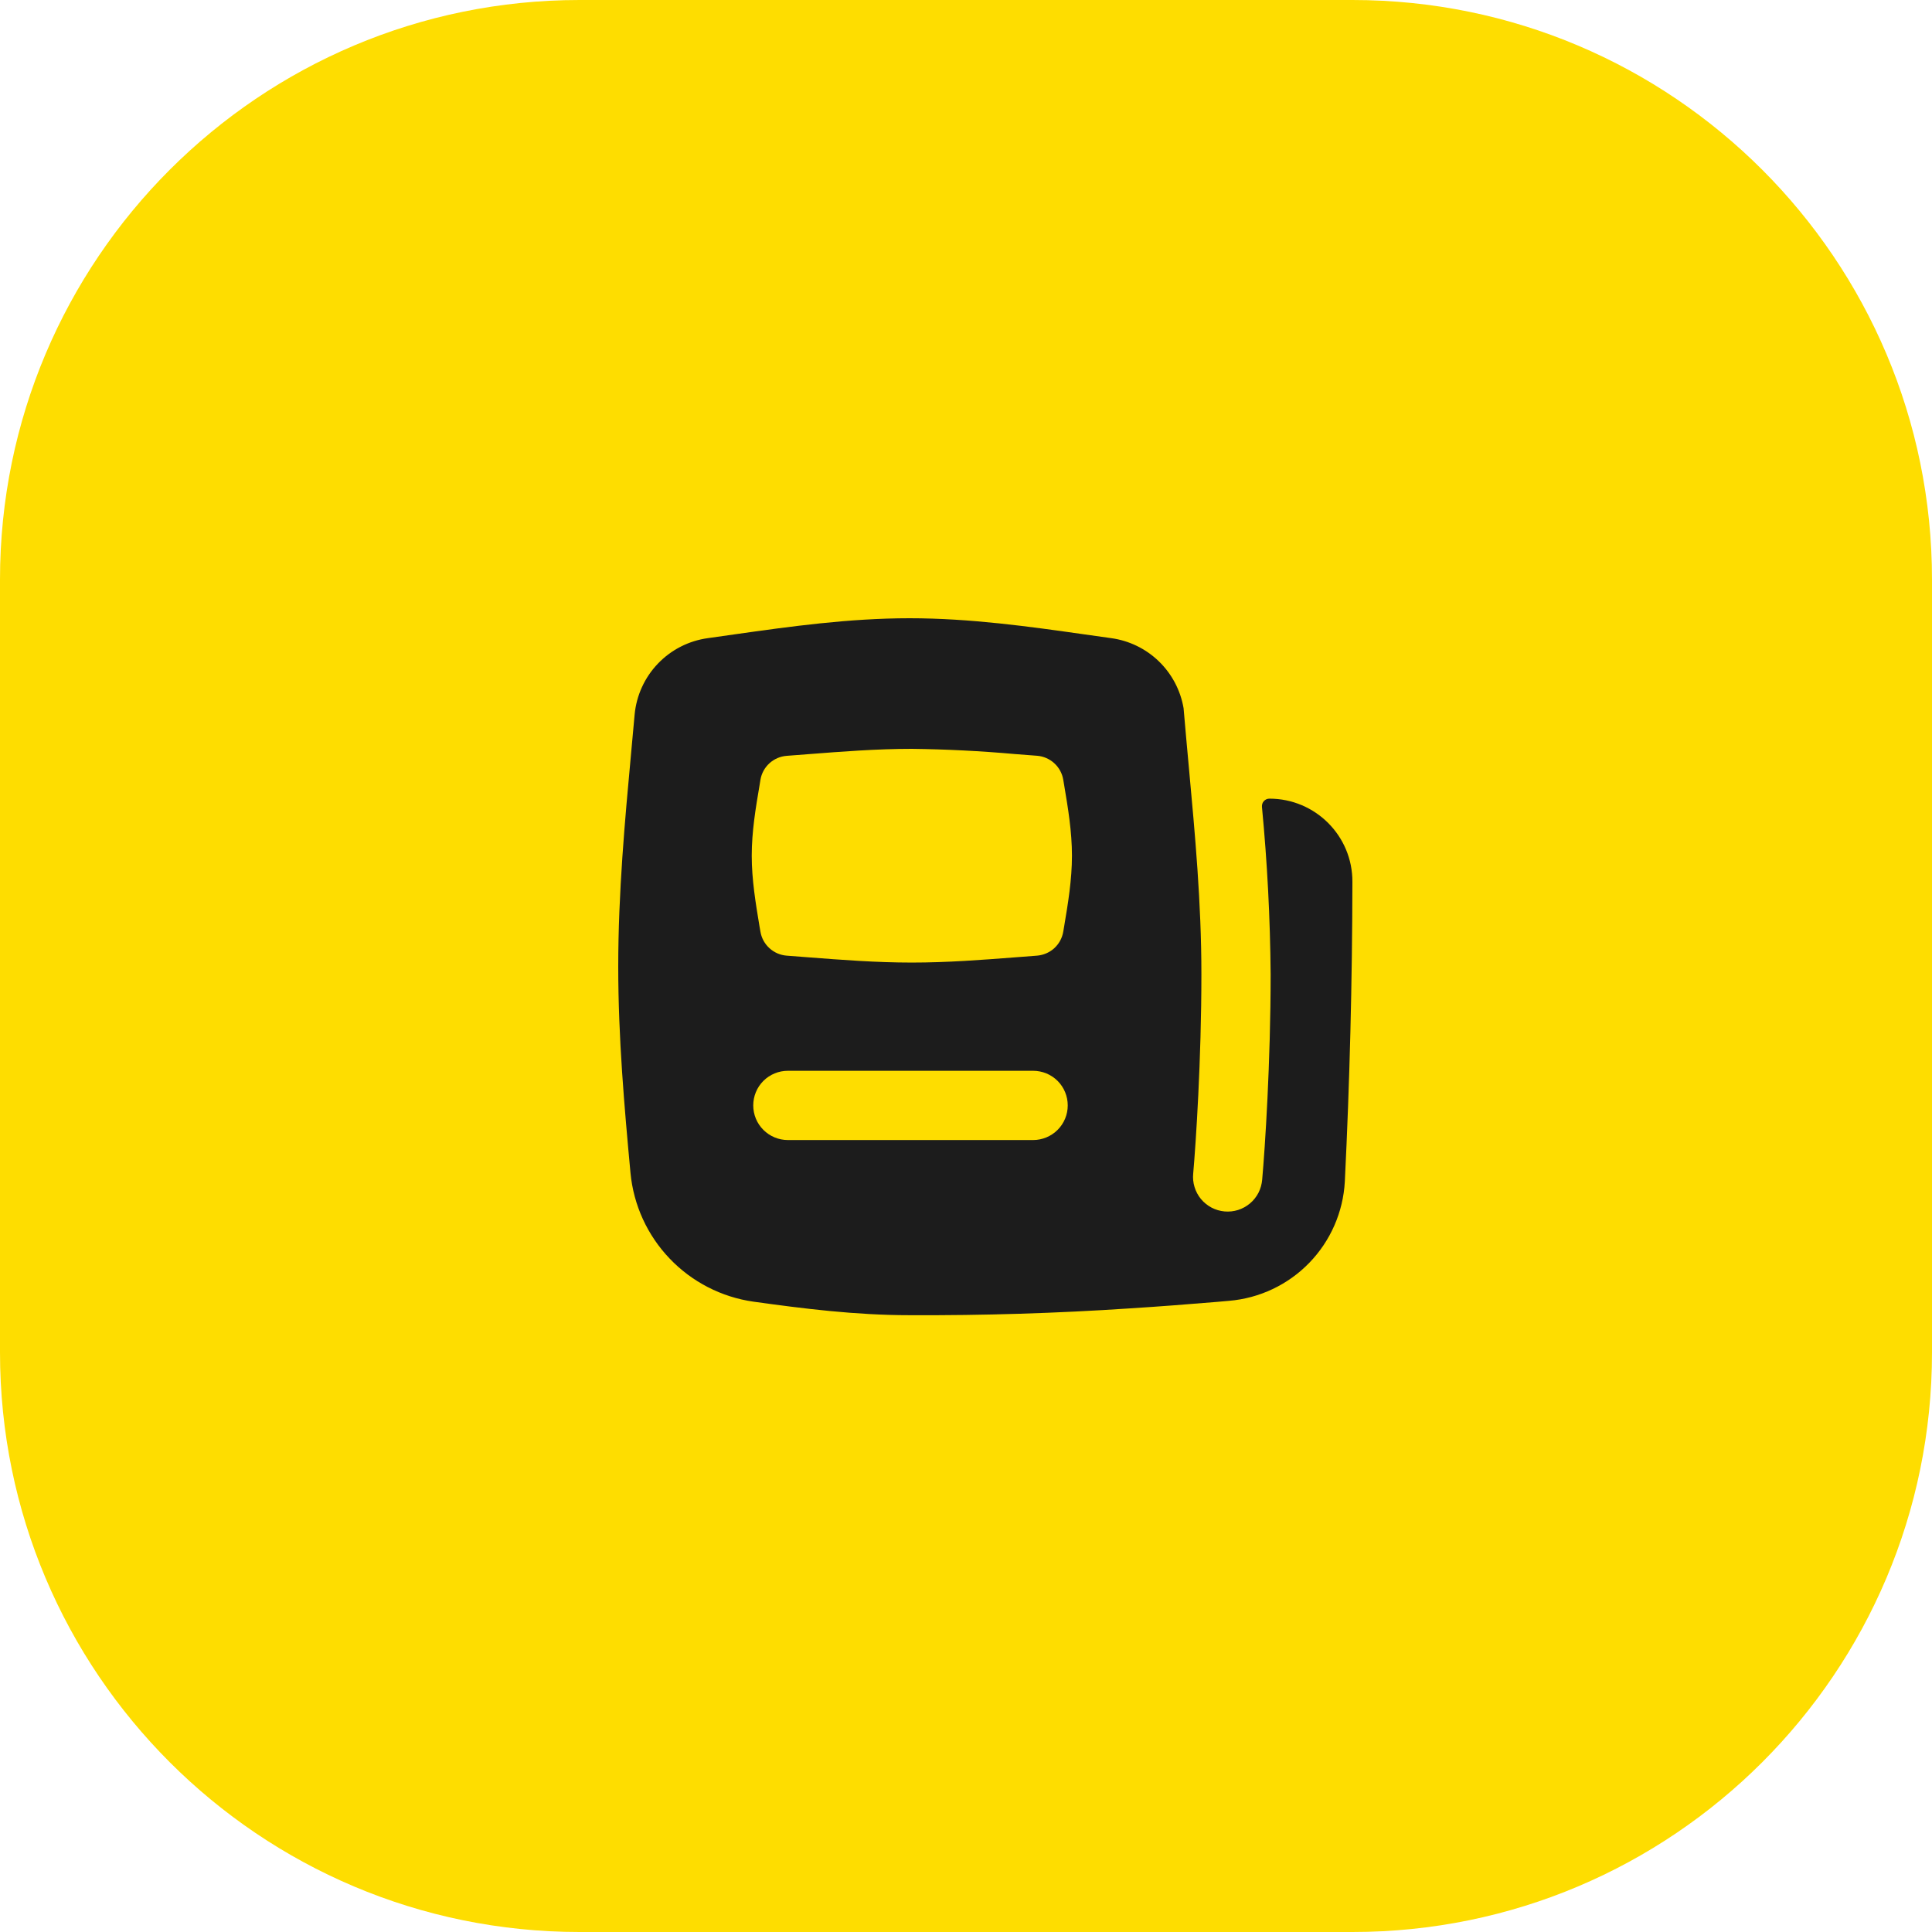 <svg xmlns="http://www.w3.org/2000/svg" width="50" height="50" viewBox="0 0 50 50" fill="none"><g clip-path="url(#clip0_3732_7290)"><path d="M0 15C0 6.716 6.716 0 15 0H35C43.284 0 50 6.716 50 15V35C50 43.284 43.284 50 35 50H15C6.716 50 0 43.284 0 35V15Z" fill="#FEDD00"></path><path fill-rule="evenodd" clip-rule="evenodd" d="M19.018 16.416C20.441 16.215 21.972 16 23.539 16C25.106 16 26.637 16.215 28.06 16.417L28.756 16.515C29.22 16.578 29.653 16.788 29.99 17.114C30.327 17.44 30.552 17.866 30.631 18.328C30.674 18.838 30.721 19.349 30.768 19.862C30.929 21.611 31.092 23.374 31.092 25.209C31.092 27.434 30.949 29.585 30.88 30.371C30.868 30.489 30.88 30.608 30.915 30.721C30.949 30.834 31.006 30.94 31.081 31.031C31.157 31.122 31.25 31.197 31.355 31.253C31.459 31.308 31.574 31.341 31.692 31.352C31.81 31.363 31.929 31.349 32.042 31.314C32.155 31.278 32.259 31.22 32.35 31.144C32.44 31.068 32.515 30.974 32.569 30.869C32.623 30.763 32.655 30.648 32.665 30.53C32.739 29.702 32.884 27.495 32.884 25.209C32.872 23.763 32.797 22.319 32.659 20.88C32.657 20.853 32.66 20.826 32.669 20.8C32.677 20.775 32.691 20.752 32.709 20.732C32.727 20.712 32.75 20.696 32.774 20.685C32.799 20.674 32.826 20.669 32.853 20.669C34.039 20.669 35.006 21.632 35 22.824C34.996 25.41 34.931 27.996 34.804 30.579C34.761 31.368 34.434 32.115 33.884 32.682C33.334 33.249 32.598 33.598 31.81 33.665L31.492 33.693C30.76 33.754 30.011 33.812 29.256 33.86C27.353 33.987 25.446 34.046 23.539 34.037C22.138 34.037 20.779 33.865 19.499 33.687C18.672 33.569 17.908 33.177 17.331 32.572C16.753 31.968 16.396 31.187 16.317 30.355C16.159 28.652 16 26.859 16 25.017C16 23.105 16.172 21.235 16.335 19.469L16.424 18.494C16.47 17.999 16.683 17.533 17.027 17.174C17.372 16.814 17.828 16.582 18.321 16.515L19.018 16.416ZM19.68 24.111C19.707 24.275 19.789 24.426 19.912 24.538C20.035 24.651 20.192 24.719 20.358 24.732L20.917 24.775C21.783 24.842 22.68 24.911 23.598 24.911C24.518 24.911 25.414 24.842 26.281 24.775L26.84 24.732C27.006 24.718 27.163 24.65 27.286 24.538C27.408 24.425 27.49 24.275 27.517 24.111L27.541 23.969C27.64 23.381 27.742 22.771 27.742 22.145C27.742 21.52 27.64 20.911 27.541 20.323L27.517 20.18C27.49 20.016 27.408 19.865 27.285 19.753C27.162 19.64 27.005 19.572 26.839 19.559L26.28 19.516C25.388 19.436 24.494 19.391 23.599 19.38C22.68 19.38 21.783 19.451 20.917 19.518L20.358 19.561C20.192 19.574 20.035 19.642 19.912 19.754C19.789 19.867 19.707 20.017 19.68 20.182L19.657 20.323C19.557 20.911 19.455 21.52 19.455 22.145C19.455 22.771 19.558 23.381 19.655 23.969L19.68 24.111ZM26.737 29.504C26.975 29.504 27.203 29.409 27.371 29.241C27.539 29.073 27.633 28.846 27.633 28.608C27.633 28.37 27.539 28.142 27.371 27.974C27.203 27.806 26.975 27.712 26.737 27.712H20.39C20.152 27.712 19.924 27.806 19.756 27.974C19.588 28.142 19.494 28.37 19.494 28.608C19.494 28.846 19.588 29.073 19.756 29.241C19.924 29.409 20.152 29.504 20.39 29.504H26.736H26.737Z" fill="#1C1C1C"></path></g><defs><clipPath id="clip0_3732_7290"><rect width="50" height="50" fill="white"></rect></clipPath></defs></svg>